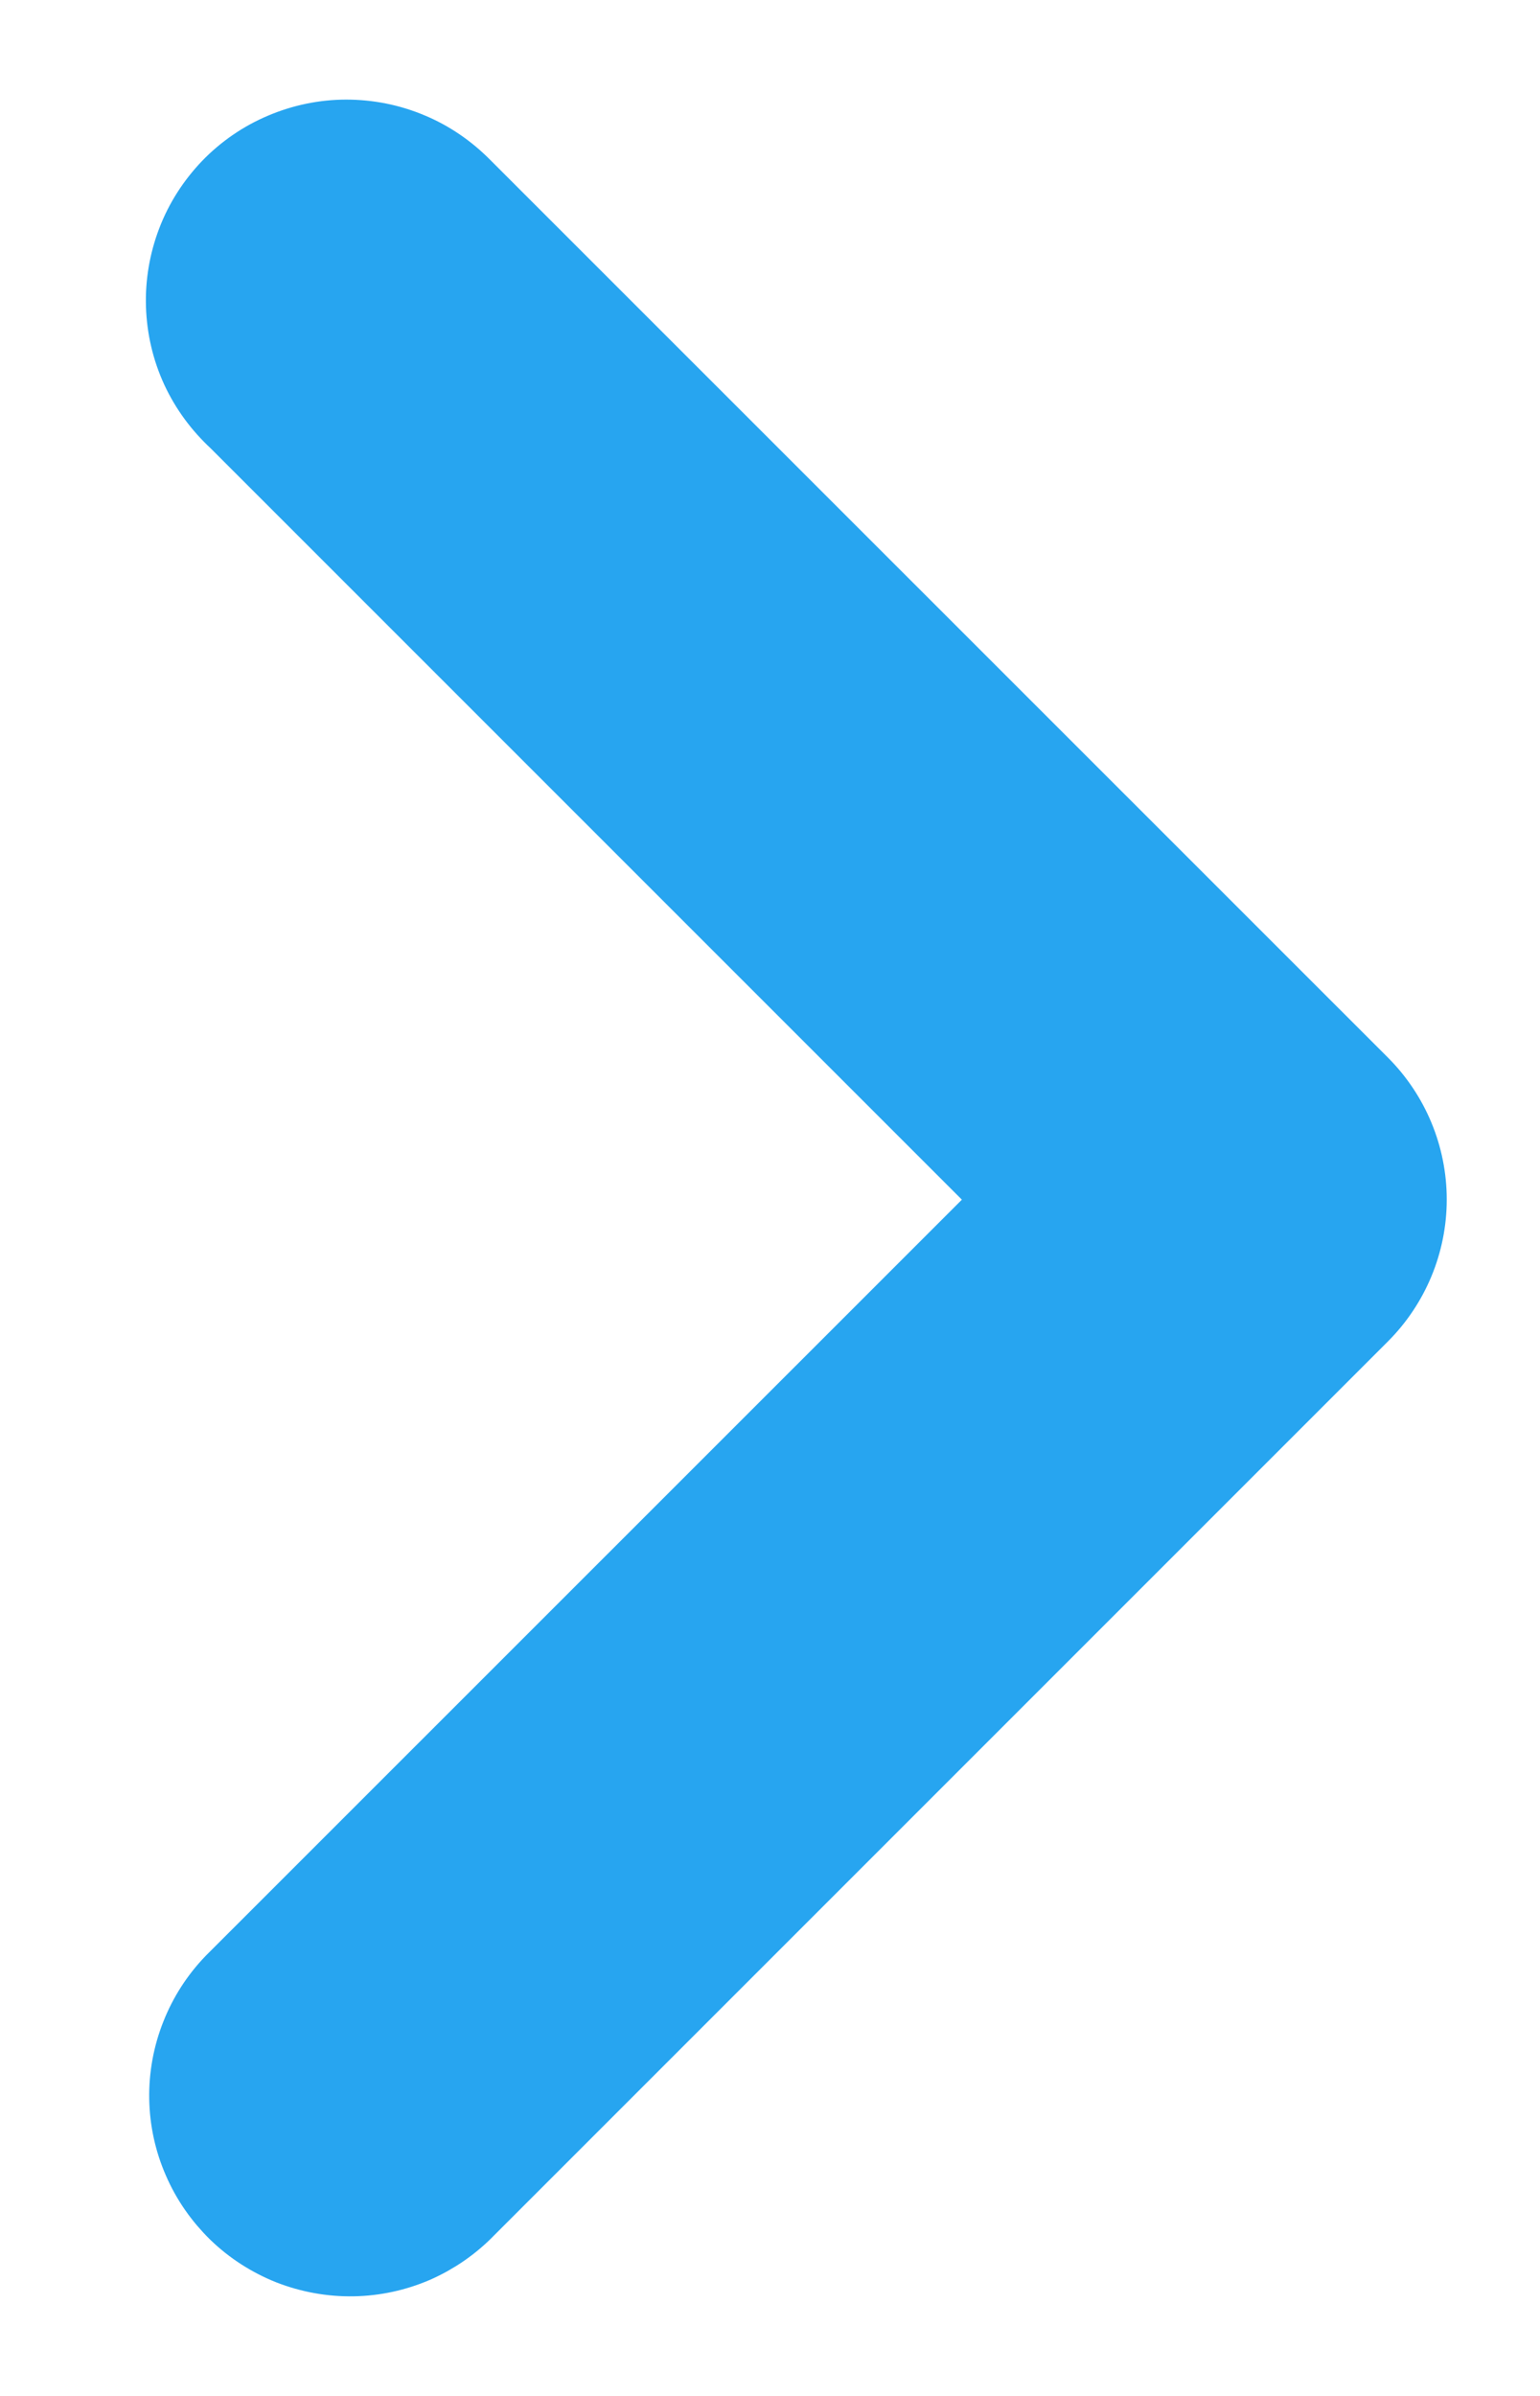 <svg width="9" height="14" viewBox="0 0 9 14" fill="none" xmlns="http://www.w3.org/2000/svg">
<path id="Vector" d="M5.975 7.01L1.404 2.439C1.313 2.355 1.239 2.255 1.187 2.143C1.135 2.03 1.107 1.909 1.103 1.785C1.099 1.662 1.12 1.539 1.164 1.424C1.208 1.308 1.276 1.203 1.361 1.114C1.447 1.025 1.55 0.954 1.664 0.906C1.777 0.858 1.9 0.832 2.023 0.832C2.147 0.832 2.269 0.856 2.383 0.904C2.497 0.951 2.6 1.022 2.687 1.11L2.709 1.132L7.934 6.356C8.107 6.529 8.205 6.764 8.205 7.009C8.205 7.254 8.107 7.489 7.934 7.662L2.71 12.886C2.626 12.973 2.525 13.043 2.414 13.092C2.303 13.14 2.183 13.166 2.062 13.168C1.941 13.17 1.82 13.148 1.707 13.104C1.594 13.059 1.491 12.993 1.404 12.909C1.317 12.824 1.247 12.724 1.199 12.613C1.15 12.501 1.124 12.382 1.122 12.26C1.12 12.139 1.142 12.018 1.187 11.905C1.231 11.793 1.297 11.69 1.382 11.602L1.404 11.58L5.975 7.01Z" fill="#27A5F0" stroke="#27A5F0" stroke-width="0.5"/>
</svg>
